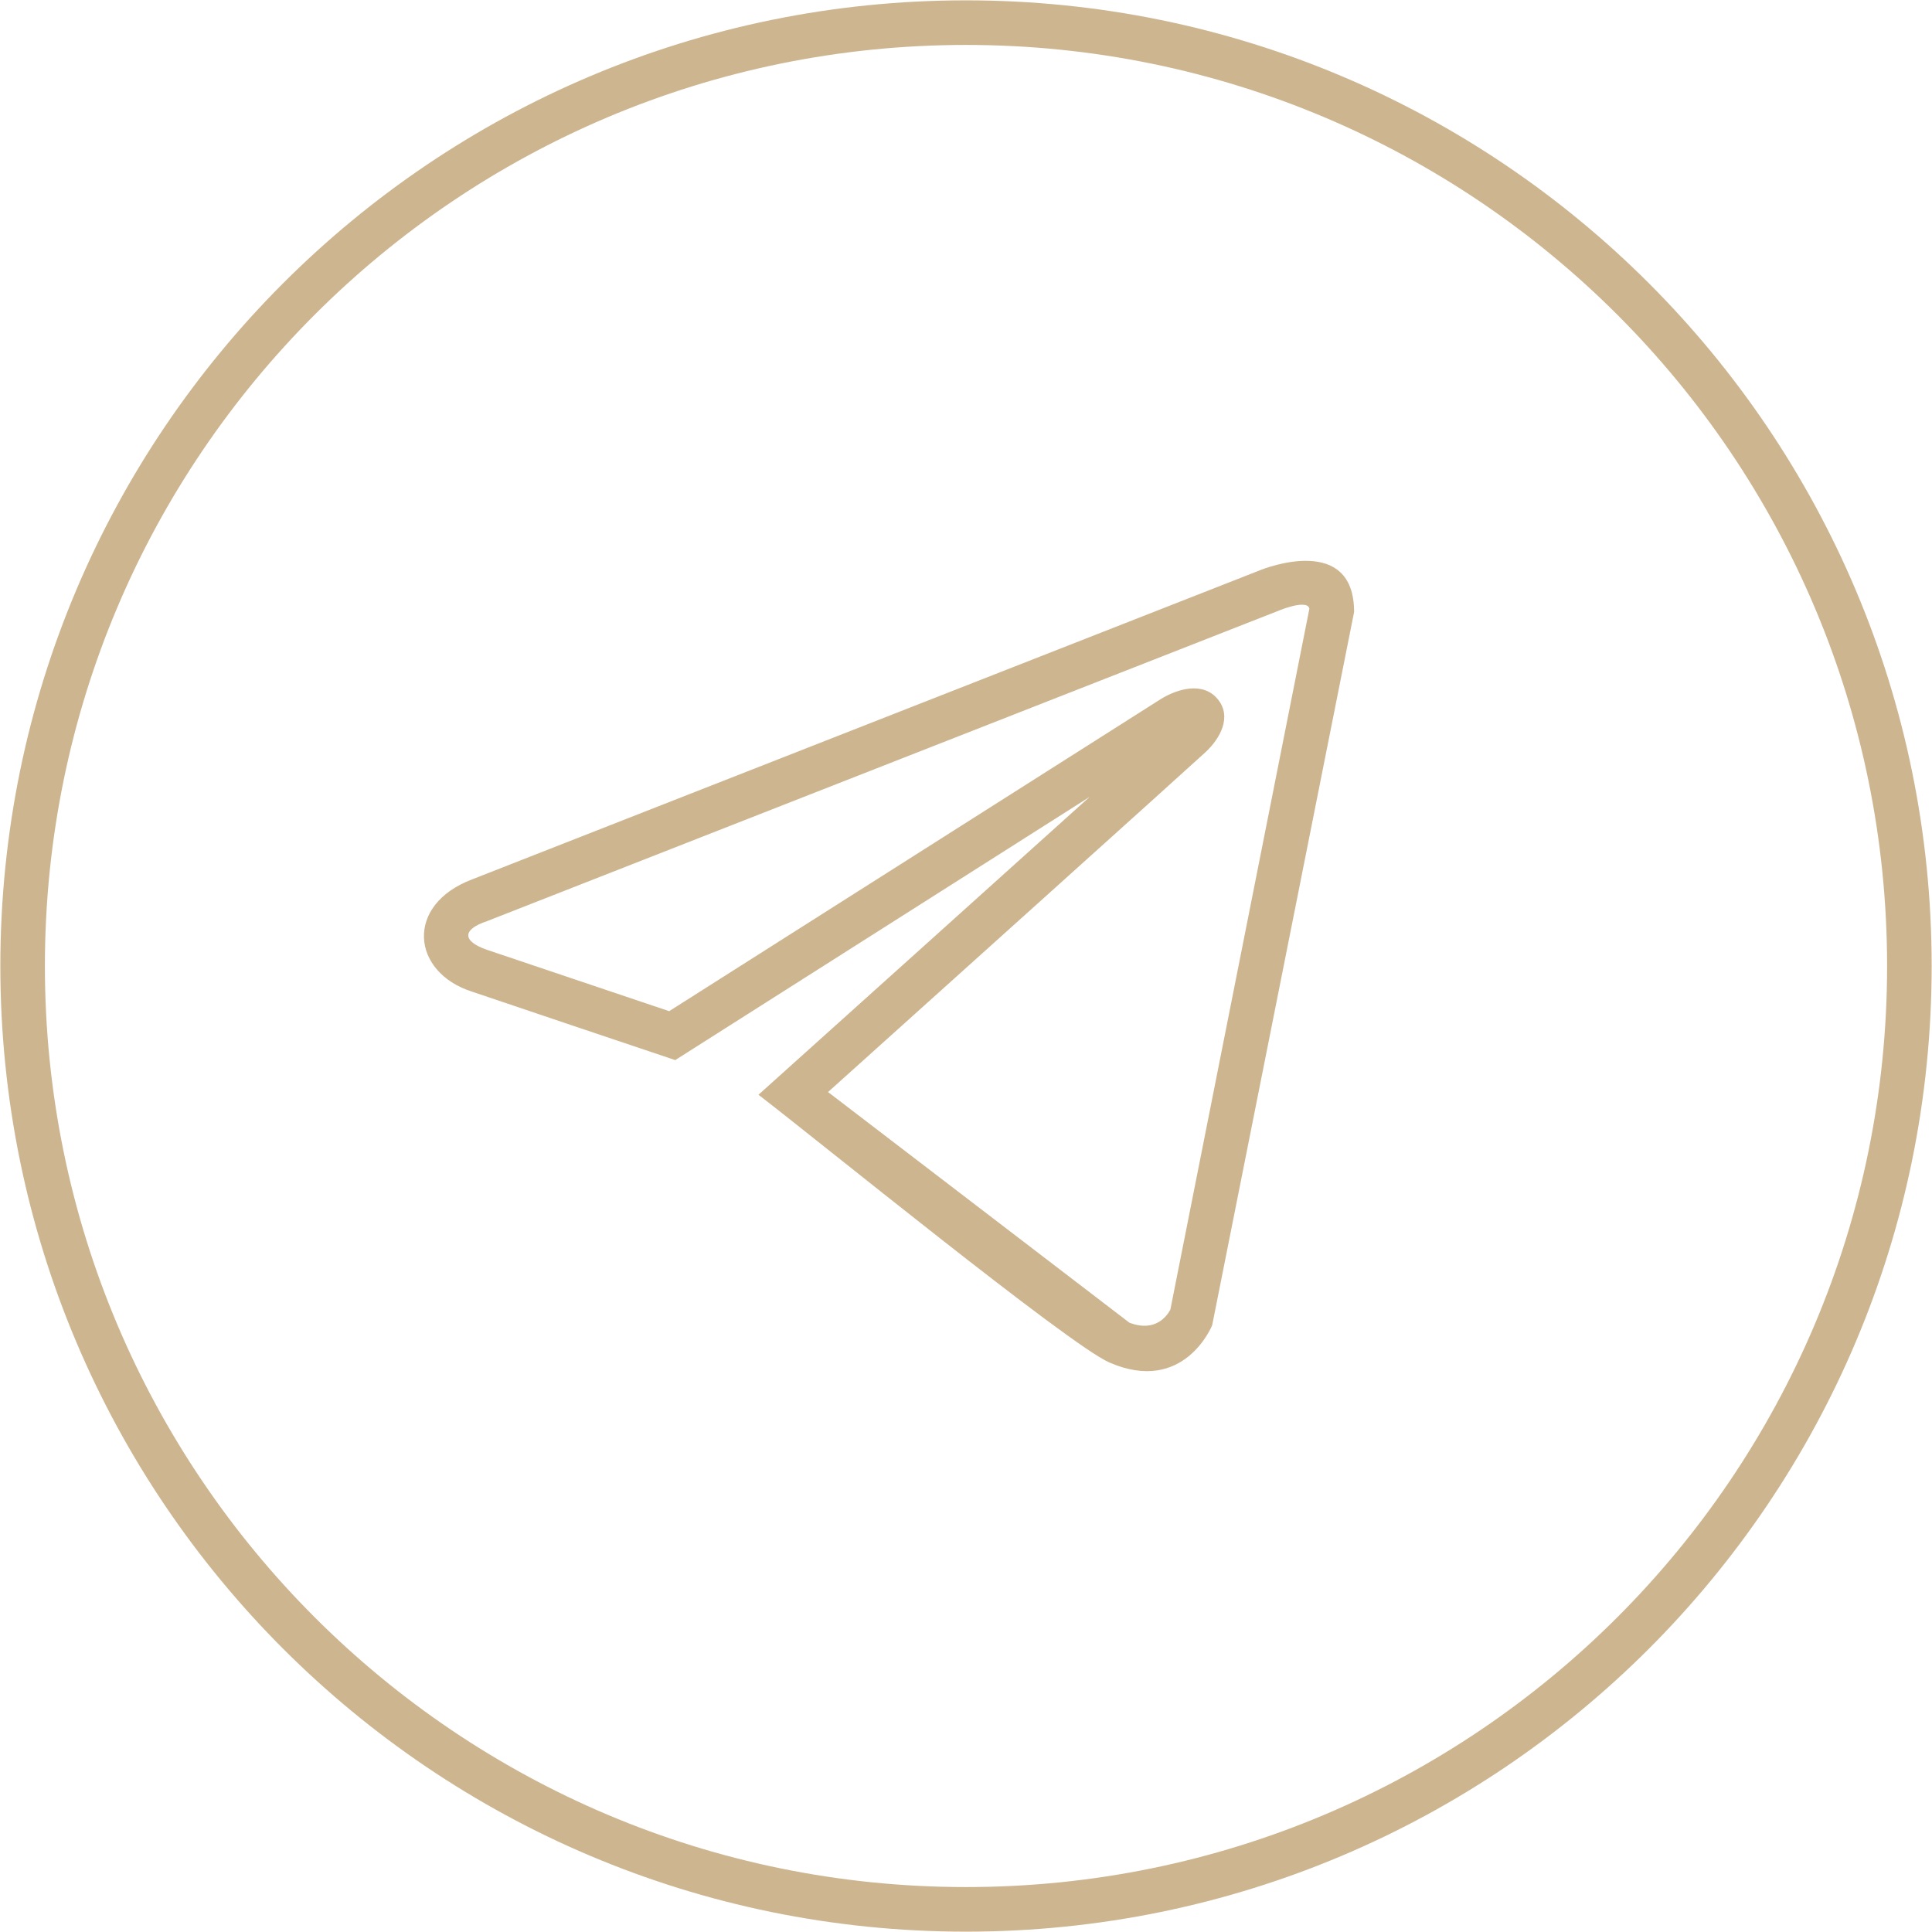 <?xml version="1.0" encoding="UTF-8"?> <svg xmlns="http://www.w3.org/2000/svg" width="50" height="50" viewBox="0 0 50 50" fill="none"><g clip-path="url(#clip0_108_31)"><path d="M25 0.009C38.802 0.009 49.991 11.198 49.991 25C49.991 38.802 38.802 49.991 25 49.991C11.198 49.991 0.009 38.802 0.009 25C0.009 11.198 11.198 0.009 25 0.009ZM31.371 34.297C31.369 34.302 30.646 36.105 28.708 35.26C27.654 34.799 21.096 29.455 19.629 28.332C22.486 25.764 25.344 23.195 28.199 20.624L17.475 27.435C15.72 26.844 13.964 26.257 12.211 25.662C10.648 25.16 10.469 23.421 12.217 22.759L32.581 14.769C32.776 14.685 35.044 13.823 35.044 15.839L31.371 34.297ZM30.289 33.892L33.887 15.751C33.826 15.482 33.02 15.832 33.019 15.833L12.605 23.839C11.968 24.051 11.952 24.35 12.588 24.576L17.318 26.169L30.049 18.087C30.481 17.823 31.134 17.637 31.512 18.091C31.894 18.551 31.573 19.116 31.202 19.463C30.835 19.806 23.632 26.282 21.43 28.262L29.227 34.23C29.912 34.495 30.214 34.036 30.289 33.892ZM25 1.163C11.835 1.163 1.162 11.835 1.162 25C1.162 38.165 11.835 48.837 25 48.837C38.165 48.837 48.838 38.165 48.838 25C48.838 11.835 38.165 1.163 25 1.163Z" fill="#CDB590"></path></g><defs><clipPath id="clip0_108_31"><rect width="50" height="50" fill="white"></rect></clipPath></defs></svg> 